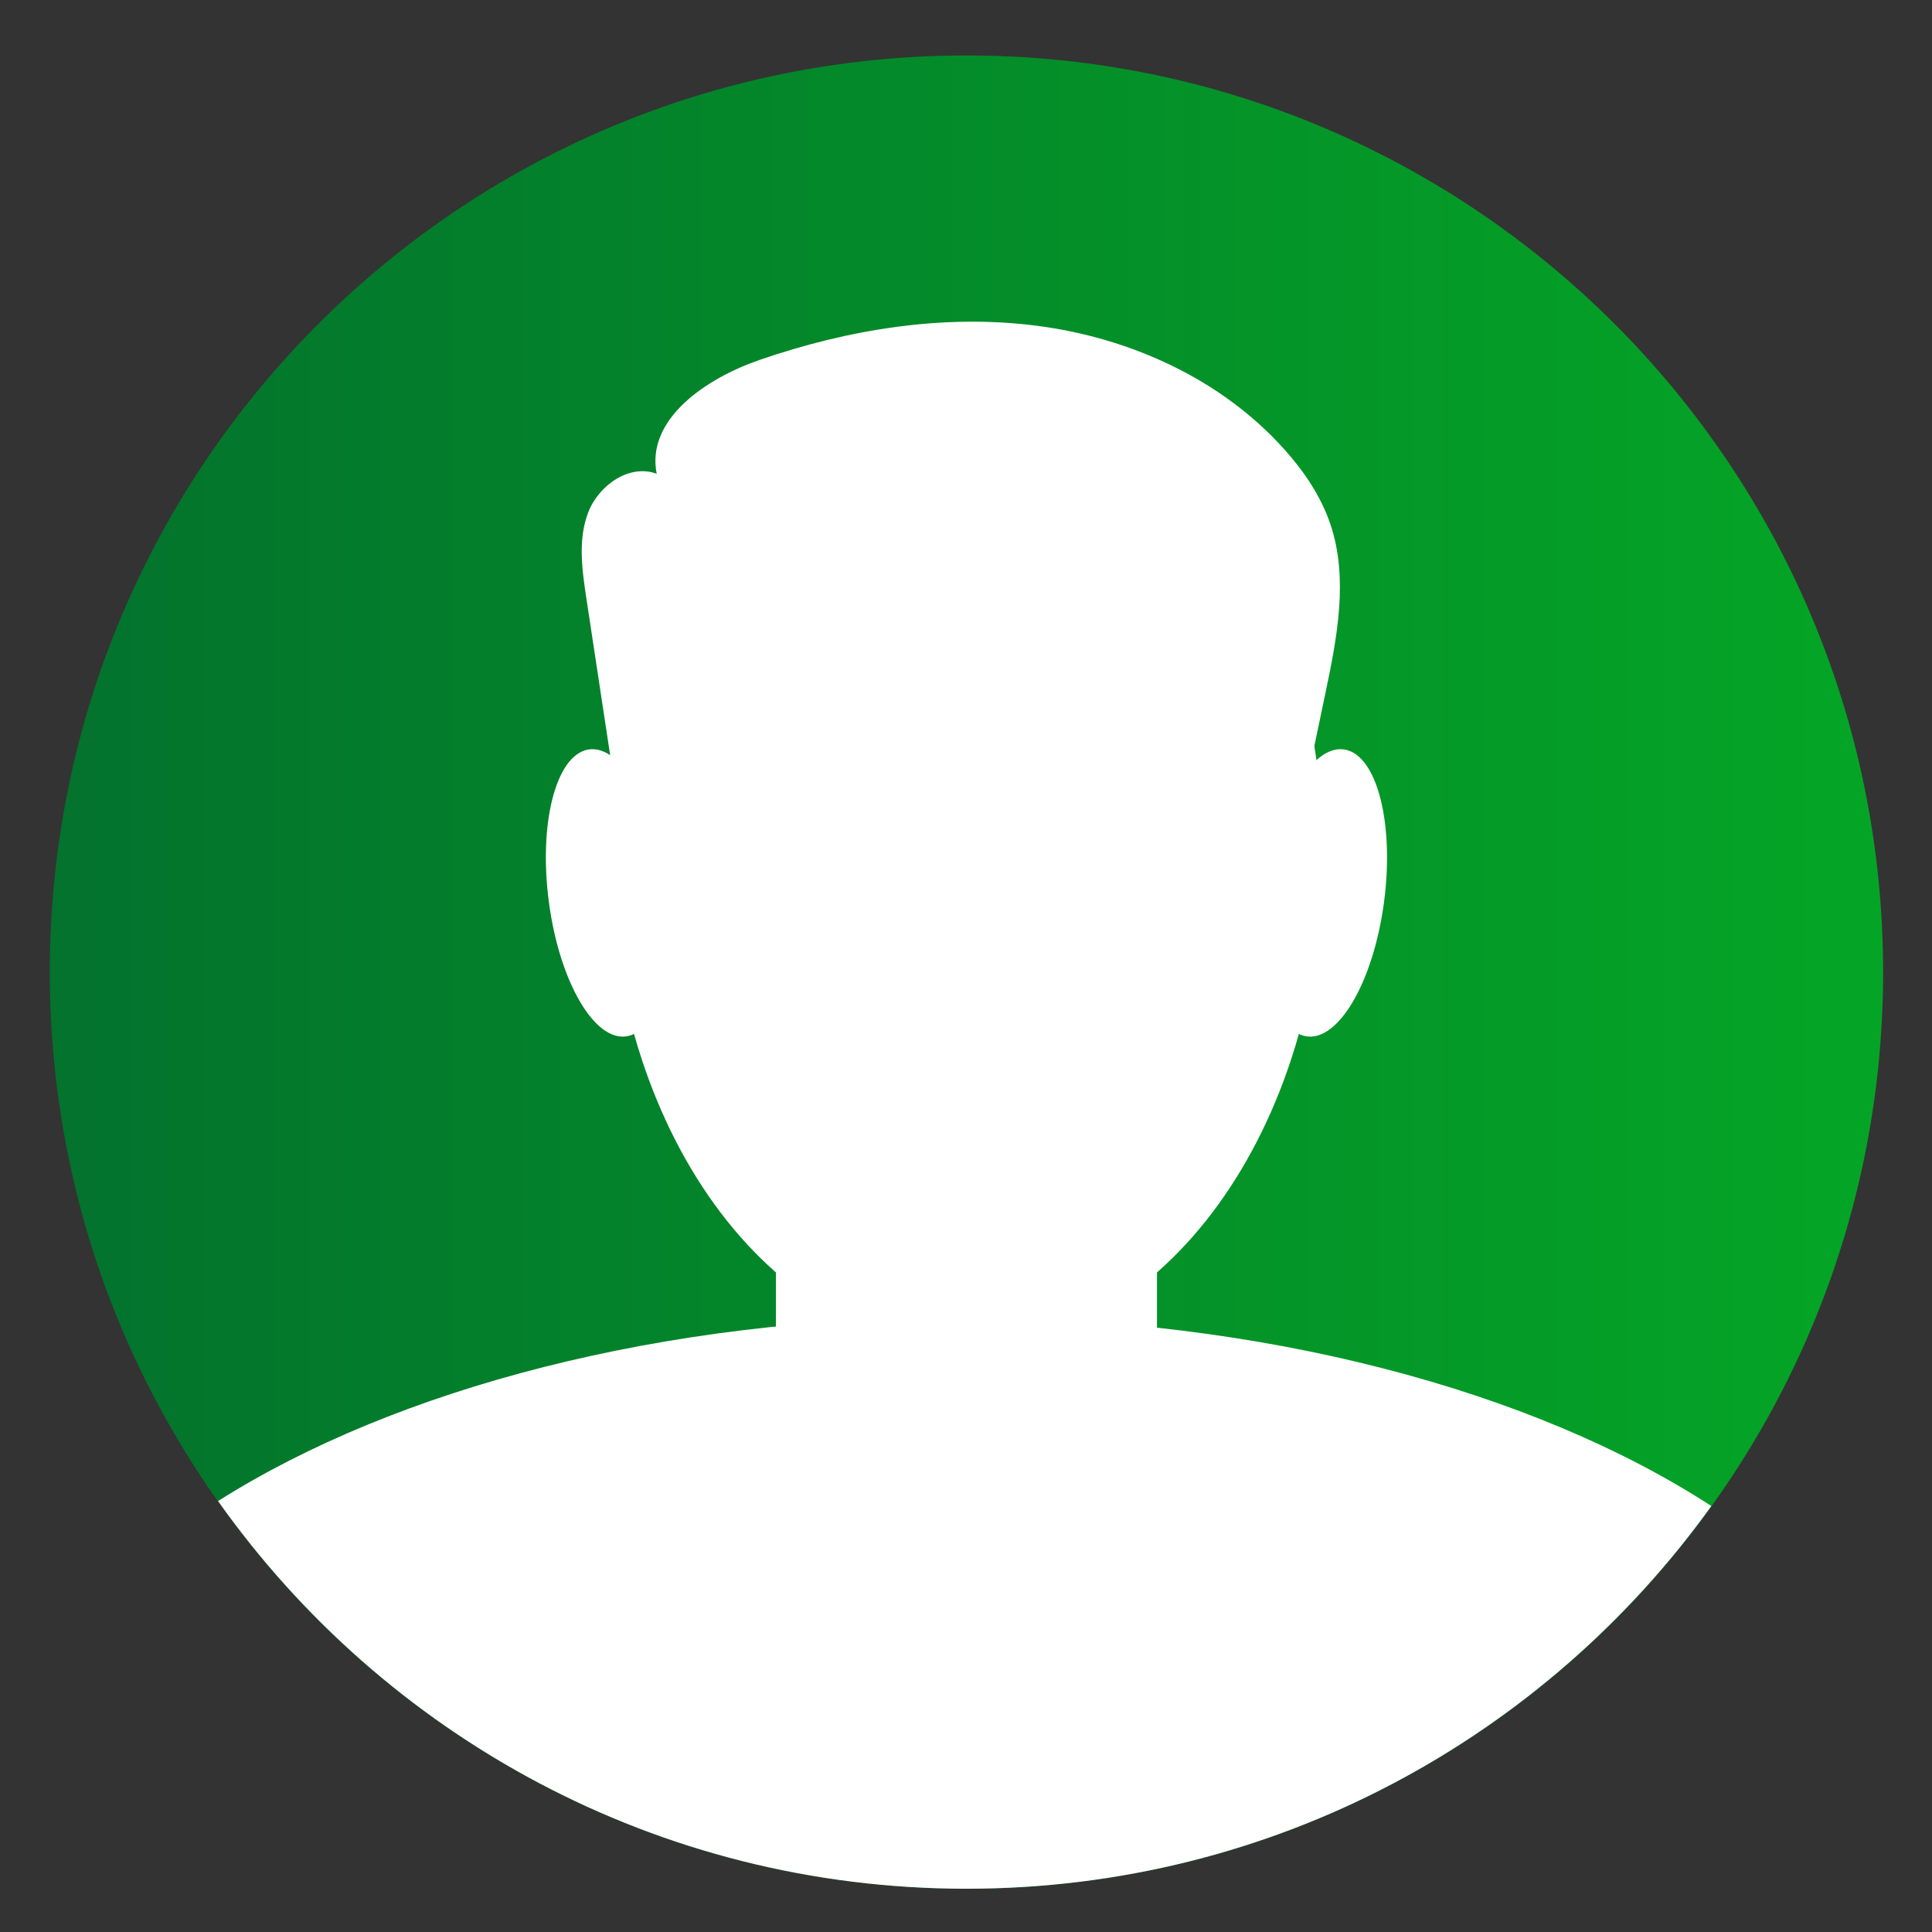 <svg xmlns="http://www.w3.org/2000/svg" width="182" height="182"><rect width="100%" height="100%" fill="#333333" stroke="none"/><path fill="url(#a)" d="M177.393 91.575c0 47.689-38.66 86.35-86.35 86.35-47.691 0-86.351-38.661-86.351-86.35 0-47.691 38.66-86.351 86.35-86.351 47.691 0 86.351 38.66 86.351 86.35"/><path fill="#fff" d="M124.633 80.532c0 25.696-15.038 46.525-33.59 46.525-18.552 0-33.592-20.829-33.592-46.525 0-25.695 15.04-46.525 33.592-46.525s33.59 20.83 33.59 46.525"/><path fill="#fff" d="M90.512 124.08c-28.117 0-53.253 6.739-69.97 17.324 15.64 22.088 41.377 36.521 70.5 36.521 28.92 0 54.498-14.23 70.17-36.054-16.712-10.854-42.17-17.791-70.7-17.791"/><path fill="#fff" d="M96.157 146.412H85.928c-7.059 0-12.833-5.775-12.833-12.833v-29.171c0-7.059 5.774-12.833 12.833-12.833h10.23c7.058 0 12.833 5.774 12.833 12.833v29.17c0 7.06-5.775 12.834-12.834 12.834M62.756 83.175c1.005 7.46-.65 13.926-3.7 14.445-3.048.519-6.335-5.108-7.34-12.567-1.007-7.458.65-13.926 3.699-14.445 3.048-.519 6.336 5.108 7.341 12.567M119.33 83.175c-1.006 7.46.65 13.926 3.698 14.445 3.05.519 6.336-5.108 7.341-12.567 1.006-7.458-.65-13.926-3.698-14.445-3.05-.519-6.336 5.108-7.342 12.567"/><path fill="#fff" d="M58.625 78.701c-1.129-7.448-2.258-14.896-3.389-22.344-.41-2.702-.805-5.553.181-8.104.987-2.55 3.883-4.581 6.444-3.622-1.025-5.182 4.707-9.008 9.702-10.728 8.368-2.882 17.342-4.348 26.121-3.214s17.35 5.018 23.267 11.6c1.873 2.083 3.486 4.45 4.38 7.106 1.716 5.11.624 10.686-.484 15.962l-2.639 12.576c-.2.958-.424 1.963-1.077 2.691-1.043 1.159-2.799 1.245-4.358 1.25l-49.969.107c-3.132.007-7.22-.765-7.633-3.87"/><defs><linearGradient id="a" x1="0" x2="1" y1="0" y2="0"><stop offset="0" stop-color="#03732d" stop-opacity=".996"/><stop offset="1" stop-color="#04a626" stop-opacity=".996"/></linearGradient></defs></svg>